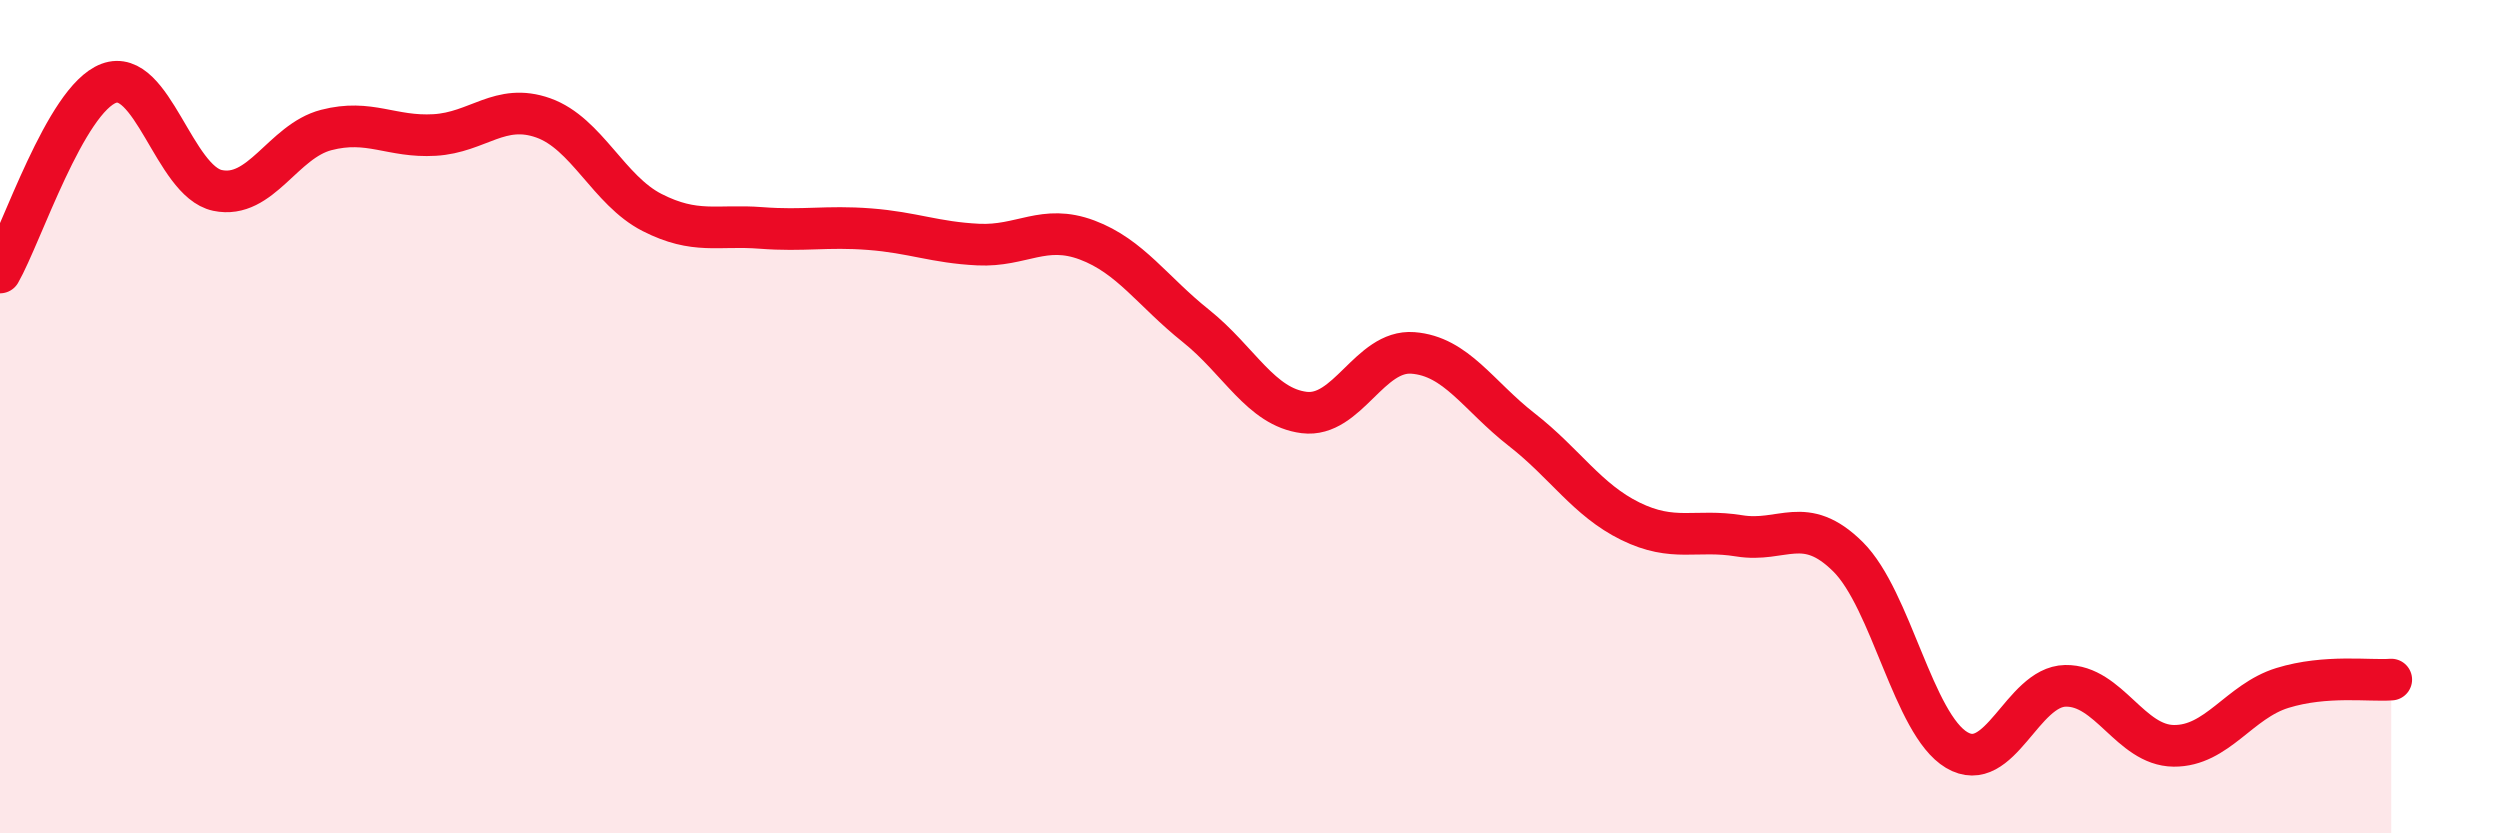
    <svg width="60" height="20" viewBox="0 0 60 20" xmlns="http://www.w3.org/2000/svg">
      <path
        d="M 0,6.54 C 0.52,5.63 1.57,2.39 2.61,2 C 3.65,1.61 4.18,4.35 5.22,4.57 C 6.26,4.79 6.79,3.39 7.83,3.12 C 8.87,2.85 9.39,3.3 10.43,3.24 C 11.47,3.18 12,2.46 13.04,2.83 C 14.08,3.2 14.61,4.57 15.65,5.1 C 16.69,5.63 17.22,5.39 18.26,5.47 C 19.3,5.55 19.83,5.42 20.87,5.5 C 21.91,5.58 22.44,5.82 23.48,5.87 C 24.52,5.92 25.05,5.37 26.09,5.76 C 27.13,6.15 27.66,6.99 28.7,7.82 C 29.74,8.65 30.26,9.77 31.3,9.9 C 32.34,10.03 32.87,8.39 33.91,8.47 C 34.95,8.55 35.48,9.5 36.52,10.31 C 37.56,11.12 38.09,12 39.13,12.51 C 40.17,13.02 40.7,12.69 41.74,12.86 C 42.78,13.03 43.31,12.33 44.35,13.36 C 45.39,14.39 45.92,17.38 46.96,18 C 48,18.62 48.53,16.48 49.57,16.46 C 50.61,16.44 51.13,17.89 52.17,17.9 C 53.21,17.91 53.74,16.83 54.78,16.51 C 55.82,16.19 56.87,16.35 57.39,16.31L57.39 20L0 20Z"
        fill="#EB0A25"
        opacity="0.1"
        stroke-linecap="round"
        stroke-linejoin="round"
      />
      <path
        d="M 0,6.54 C 0.52,5.63 1.57,2.39 2.61,2 C 3.65,1.61 4.18,4.35 5.22,4.57 C 6.26,4.79 6.79,3.39 7.83,3.12 C 8.87,2.85 9.39,3.3 10.43,3.24 C 11.47,3.18 12,2.46 13.04,2.83 C 14.08,3.2 14.61,4.57 15.65,5.1 C 16.69,5.63 17.22,5.39 18.26,5.47 C 19.3,5.55 19.83,5.42 20.87,5.5 C 21.91,5.58 22.44,5.82 23.48,5.87 C 24.52,5.92 25.05,5.37 26.09,5.76 C 27.13,6.15 27.66,6.99 28.7,7.82 C 29.74,8.65 30.26,9.77 31.3,9.9 C 32.34,10.03 32.87,8.39 33.91,8.47 C 34.95,8.55 35.48,9.5 36.52,10.31 C 37.56,11.12 38.09,12 39.13,12.51 C 40.17,13.02 40.7,12.69 41.74,12.86 C 42.78,13.03 43.31,12.33 44.35,13.36 C 45.39,14.39 45.92,17.38 46.96,18 C 48,18.62 48.53,16.48 49.57,16.46 C 50.61,16.44 51.13,17.89 52.17,17.9 C 53.21,17.91 53.74,16.83 54.78,16.51 C 55.82,16.19 56.87,16.35 57.39,16.31"
        stroke="#EB0A25"
        stroke-width="1"
        fill="none"
        stroke-linecap="round"
        stroke-linejoin="round"
      />
    </svg>
  